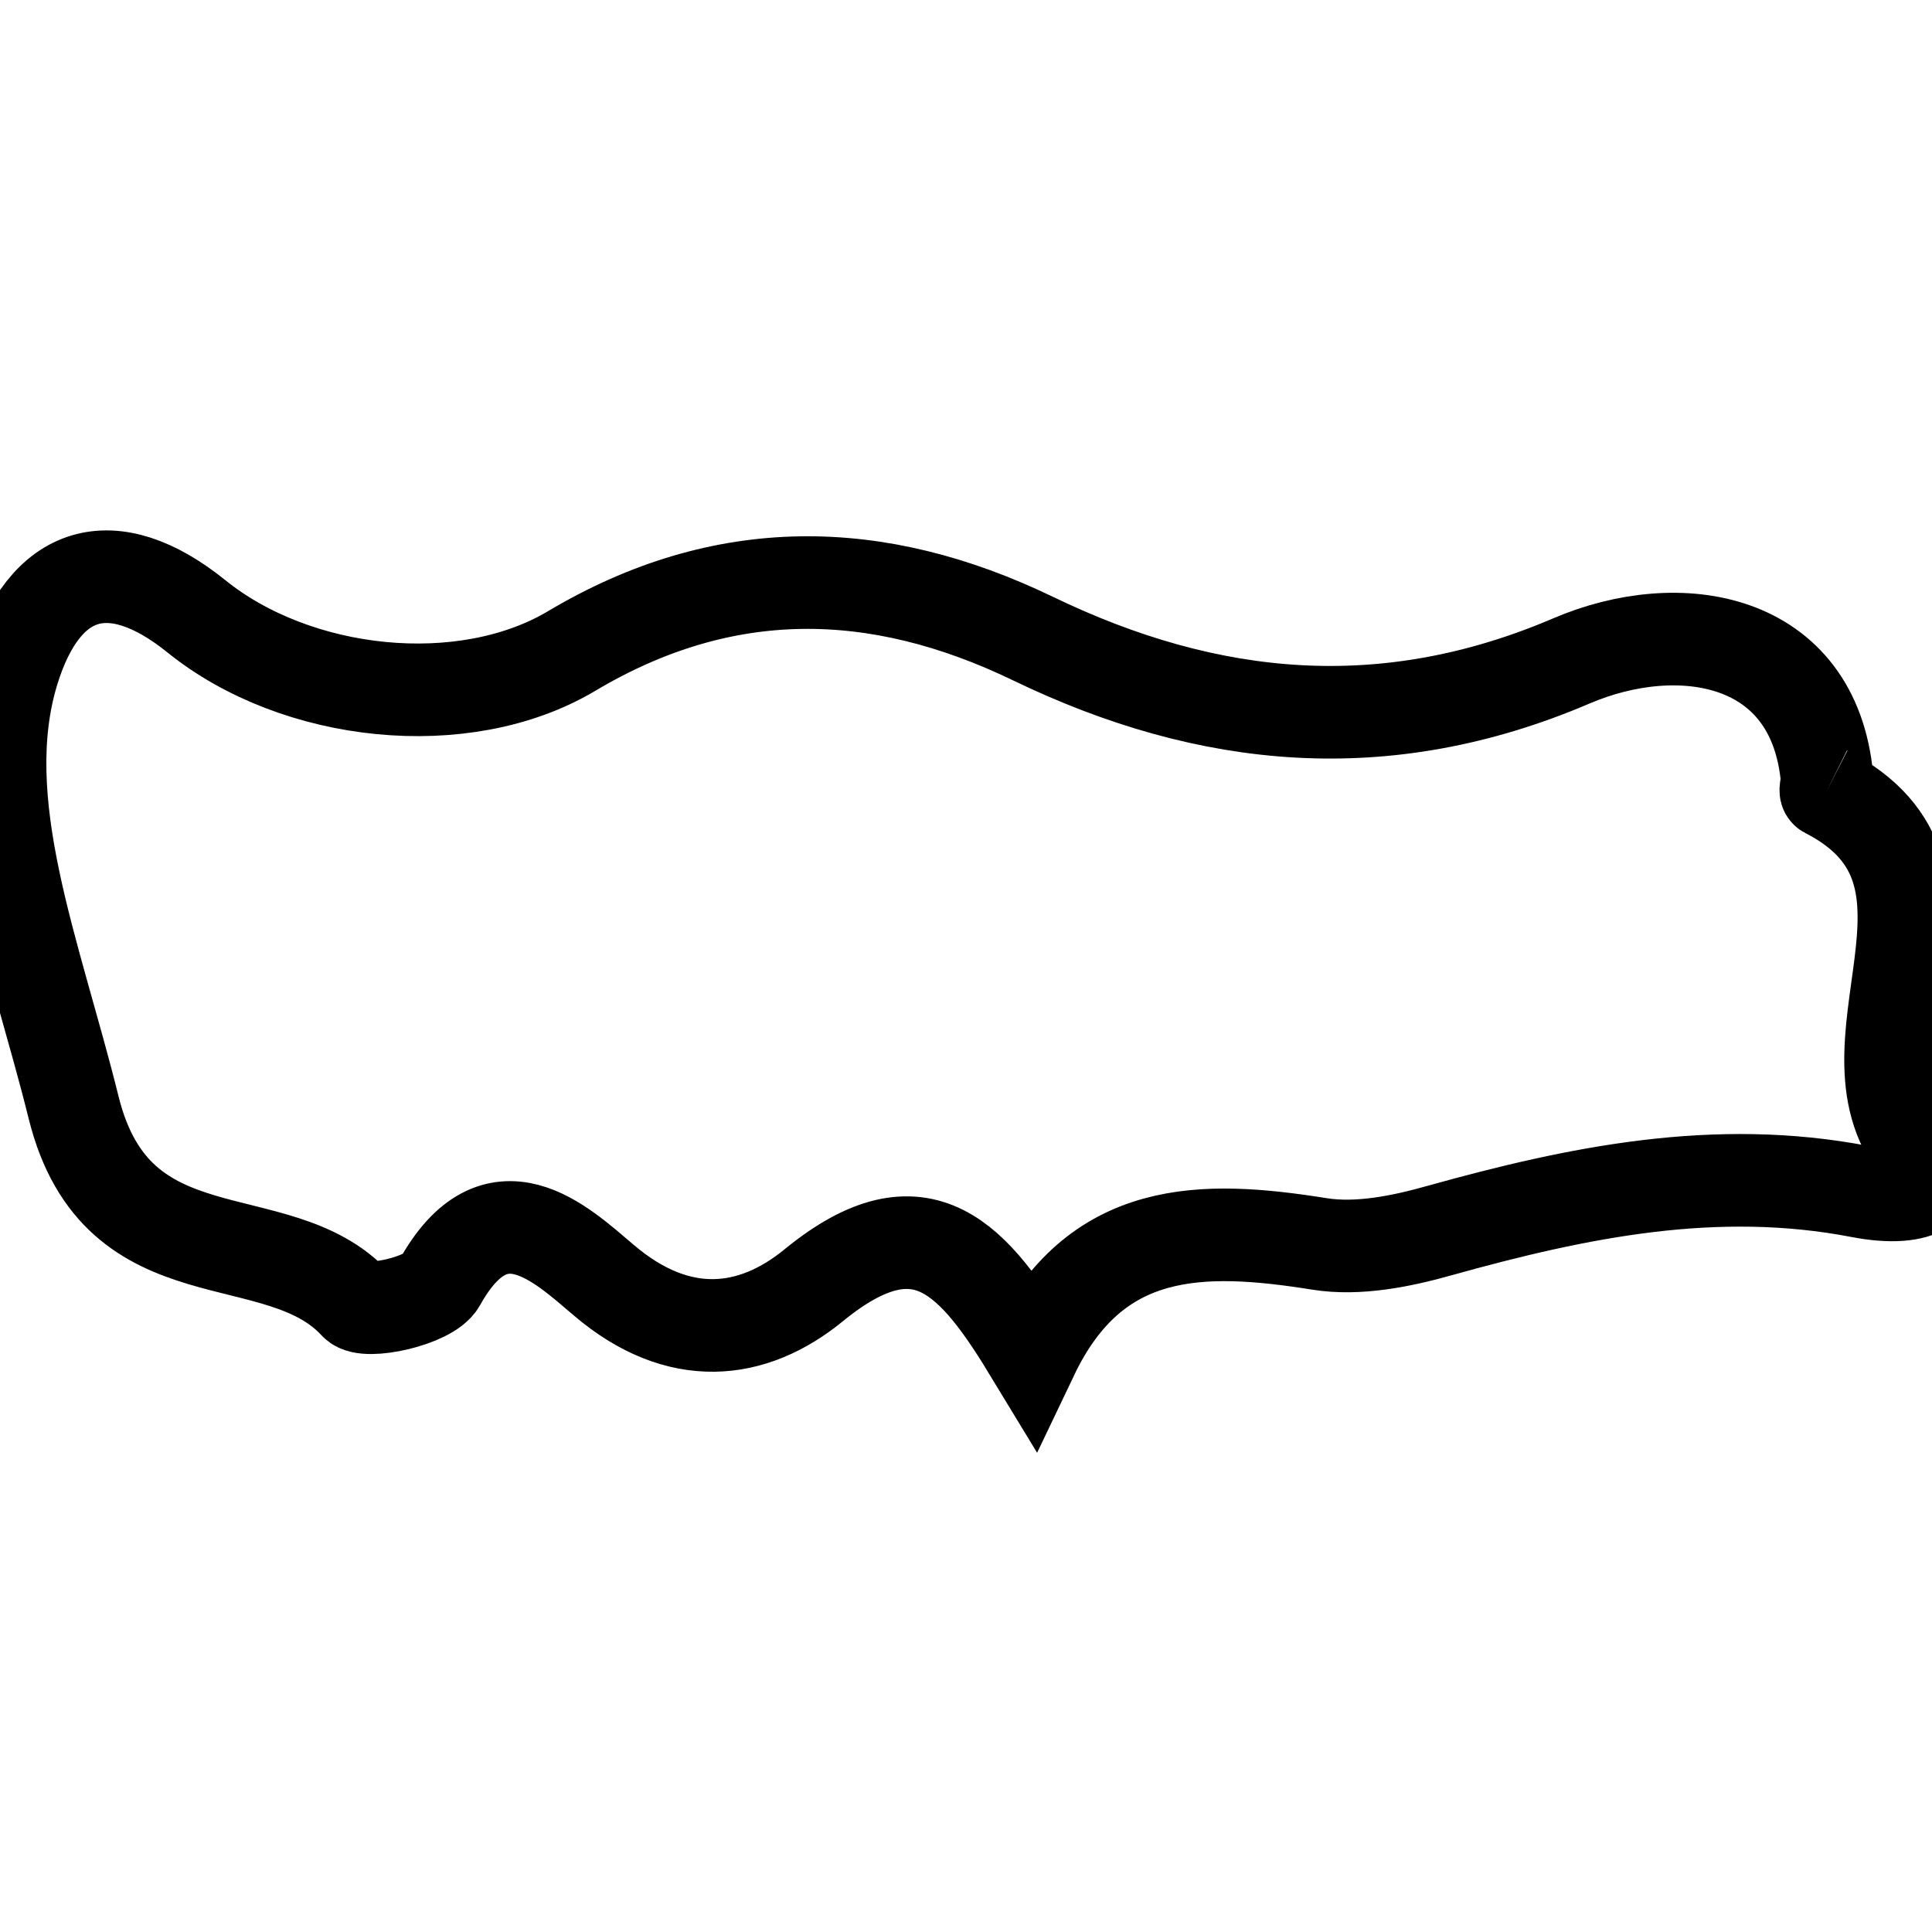 <svg xmlns="http://www.w3.org/2000/svg" fill="transparent" stroke="#000" viewBox="0 0 20.863 20.863"><path d="M19.722 8.55c-.018-.009.012-.093.008-.141-.139-1.538-1.598-1.771-2.763-1.271-2.001.855-3.909.677-5.814-.243-1.683-.812-3.34-.843-4.985.138-1.161.688-2.967.497-4.05-.38-.909-.731-1.639-.511-1.978.594-.432 1.415.24 3.036.656 4.717.471 1.889 2.2 1.204 3.043 2.116.11.118.798-.032.91-.232.607-1.092 1.307-.417 1.772-.023.808.688 1.607.596 2.27.051 1.175-.959 1.734-.265 2.356.761.678-1.421 1.837-1.406 3.104-1.204.415.066.882-.028 1.299-.146 1.49-.415 2.979-.721 4.538-.42.679.13.933-.107.679-.392-1.036-1.157.73-3.016-1.045-3.925z"/></svg>